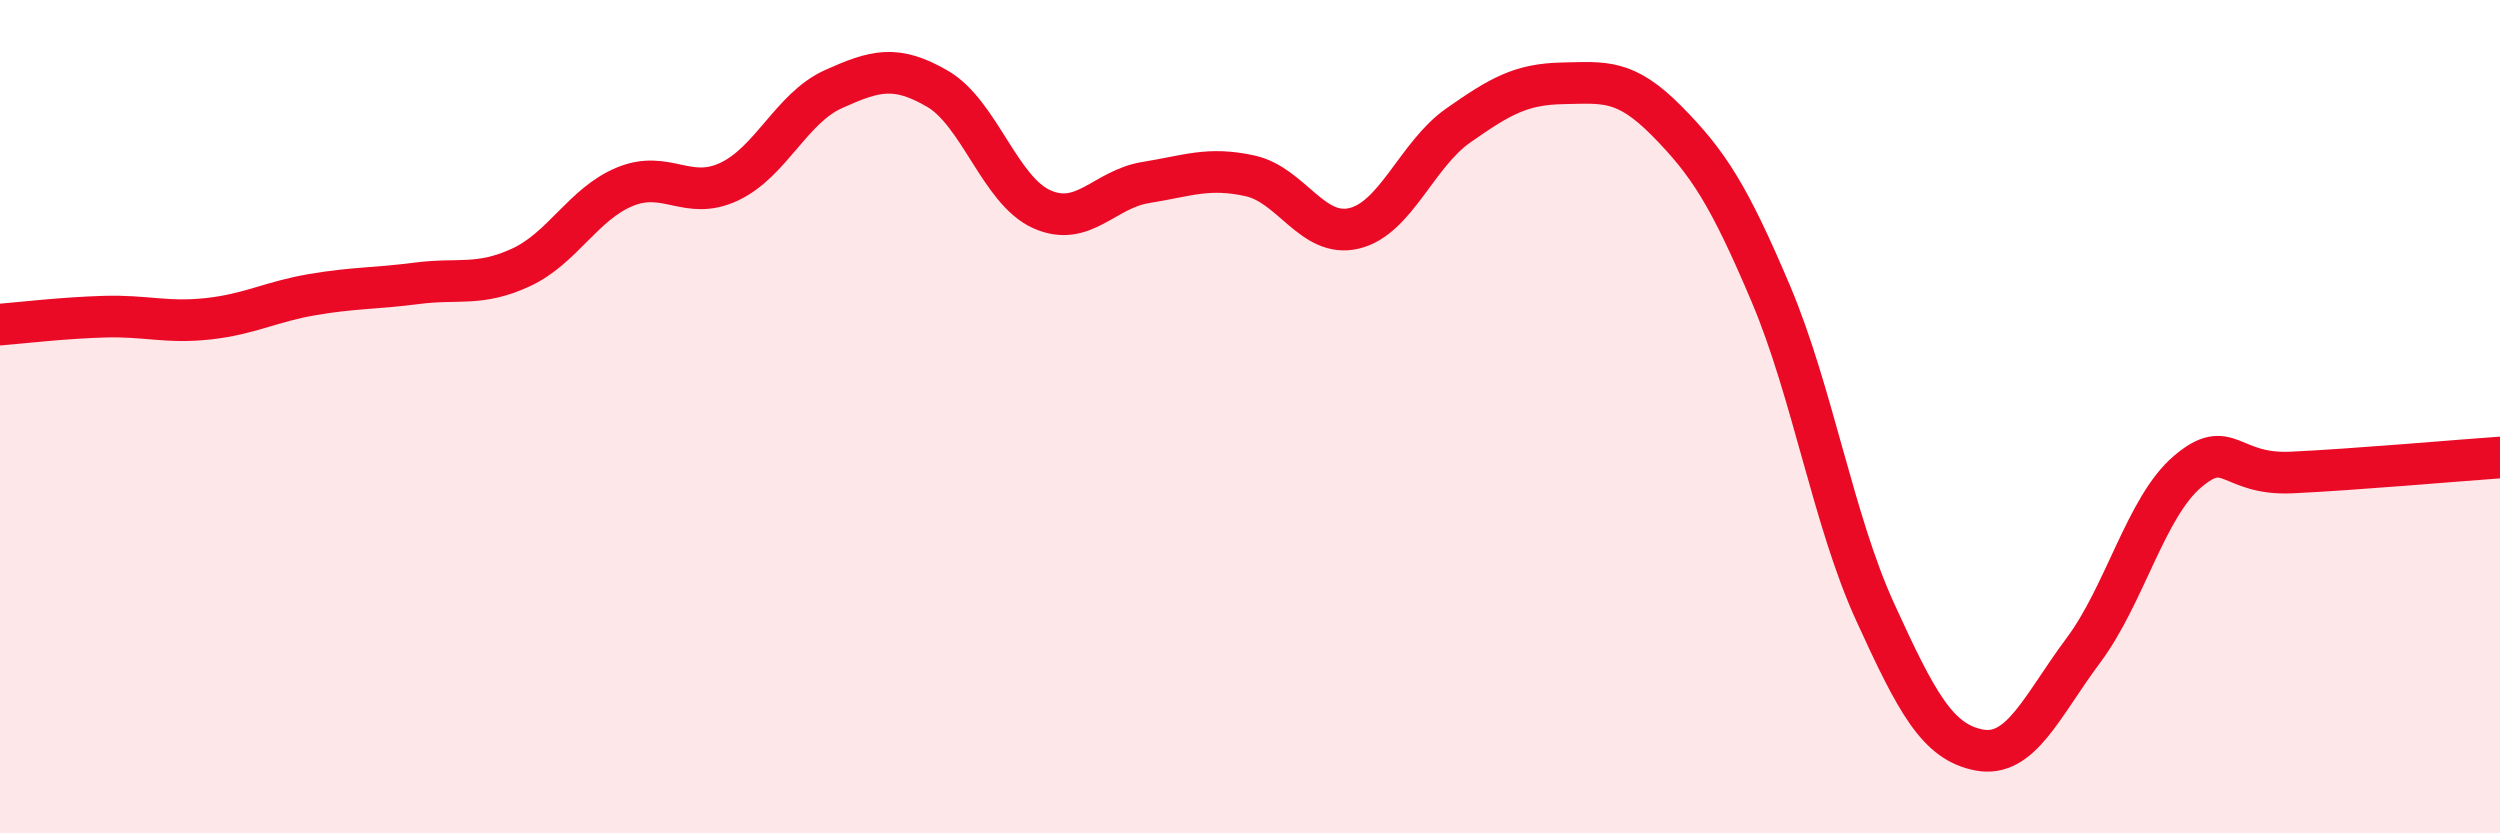 
    <svg width="60" height="20" viewBox="0 0 60 20" xmlns="http://www.w3.org/2000/svg">
      <path
        d="M 0,7.79 C 0.5,7.75 1.5,7.63 2.5,7.6 C 3.5,7.57 4,7.76 5,7.65 C 6,7.54 6.5,7.24 7.5,7.07 C 8.5,6.9 9,6.93 10,6.8 C 11,6.67 11.5,6.88 12.5,6.42 C 13.5,5.96 14,4.89 15,4.48 C 16,4.07 16.5,4.83 17.5,4.36 C 18.5,3.89 19,2.59 20,2.14 C 21,1.69 21.5,1.55 22.5,2.13 C 23.5,2.71 24,4.57 25,5.02 C 26,5.47 26.5,4.54 27.5,4.38 C 28.5,4.22 29,4 30,4.22 C 31,4.44 31.5,5.72 32.5,5.48 C 33.5,5.24 34,3.71 35,3.01 C 36,2.31 36.5,2.02 37.5,2 C 38.5,1.98 39,1.89 40,2.9 C 41,3.91 41.5,4.69 42.5,7.05 C 43.5,9.41 44,12.49 45,14.68 C 46,16.87 46.5,17.81 47.5,18 C 48.5,18.19 49,16.95 50,15.61 C 51,14.27 51.5,12.17 52.5,11.32 C 53.5,10.47 53.5,11.41 55,11.34 C 56.5,11.27 59,11.05 60,10.98L60 20L0 20Z"
        fill="#EB0A25"
        opacity="0.1"
        stroke-linecap="round"
        stroke-linejoin="round"
      />
      <path
        d="M 0,7.79 C 0.5,7.75 1.5,7.63 2.5,7.6 C 3.5,7.57 4,7.76 5,7.65 C 6,7.54 6.5,7.24 7.5,7.07 C 8.5,6.9 9,6.93 10,6.8 C 11,6.67 11.5,6.88 12.5,6.42 C 13.5,5.96 14,4.89 15,4.48 C 16,4.07 16.5,4.83 17.5,4.36 C 18.5,3.89 19,2.59 20,2.14 C 21,1.69 21.5,1.55 22.5,2.13 C 23.5,2.71 24,4.57 25,5.02 C 26,5.47 26.5,4.54 27.5,4.38 C 28.5,4.22 29,4 30,4.22 C 31,4.44 31.5,5.72 32.5,5.48 C 33.5,5.24 34,3.71 35,3.01 C 36,2.31 36.5,2.02 37.5,2 C 38.5,1.98 39,1.89 40,2.9 C 41,3.91 41.5,4.69 42.5,7.05 C 43.5,9.41 44,12.49 45,14.68 C 46,16.87 46.5,17.81 47.5,18 C 48.5,18.19 49,16.95 50,15.61 C 51,14.27 51.5,12.17 52.5,11.32 C 53.5,10.47 53.5,11.41 55,11.34 C 56.5,11.27 59,11.05 60,10.98"
        stroke="#EB0A25"
        stroke-width="1"
        fill="none"
        stroke-linecap="round"
        stroke-linejoin="round"
      />
    </svg>
  